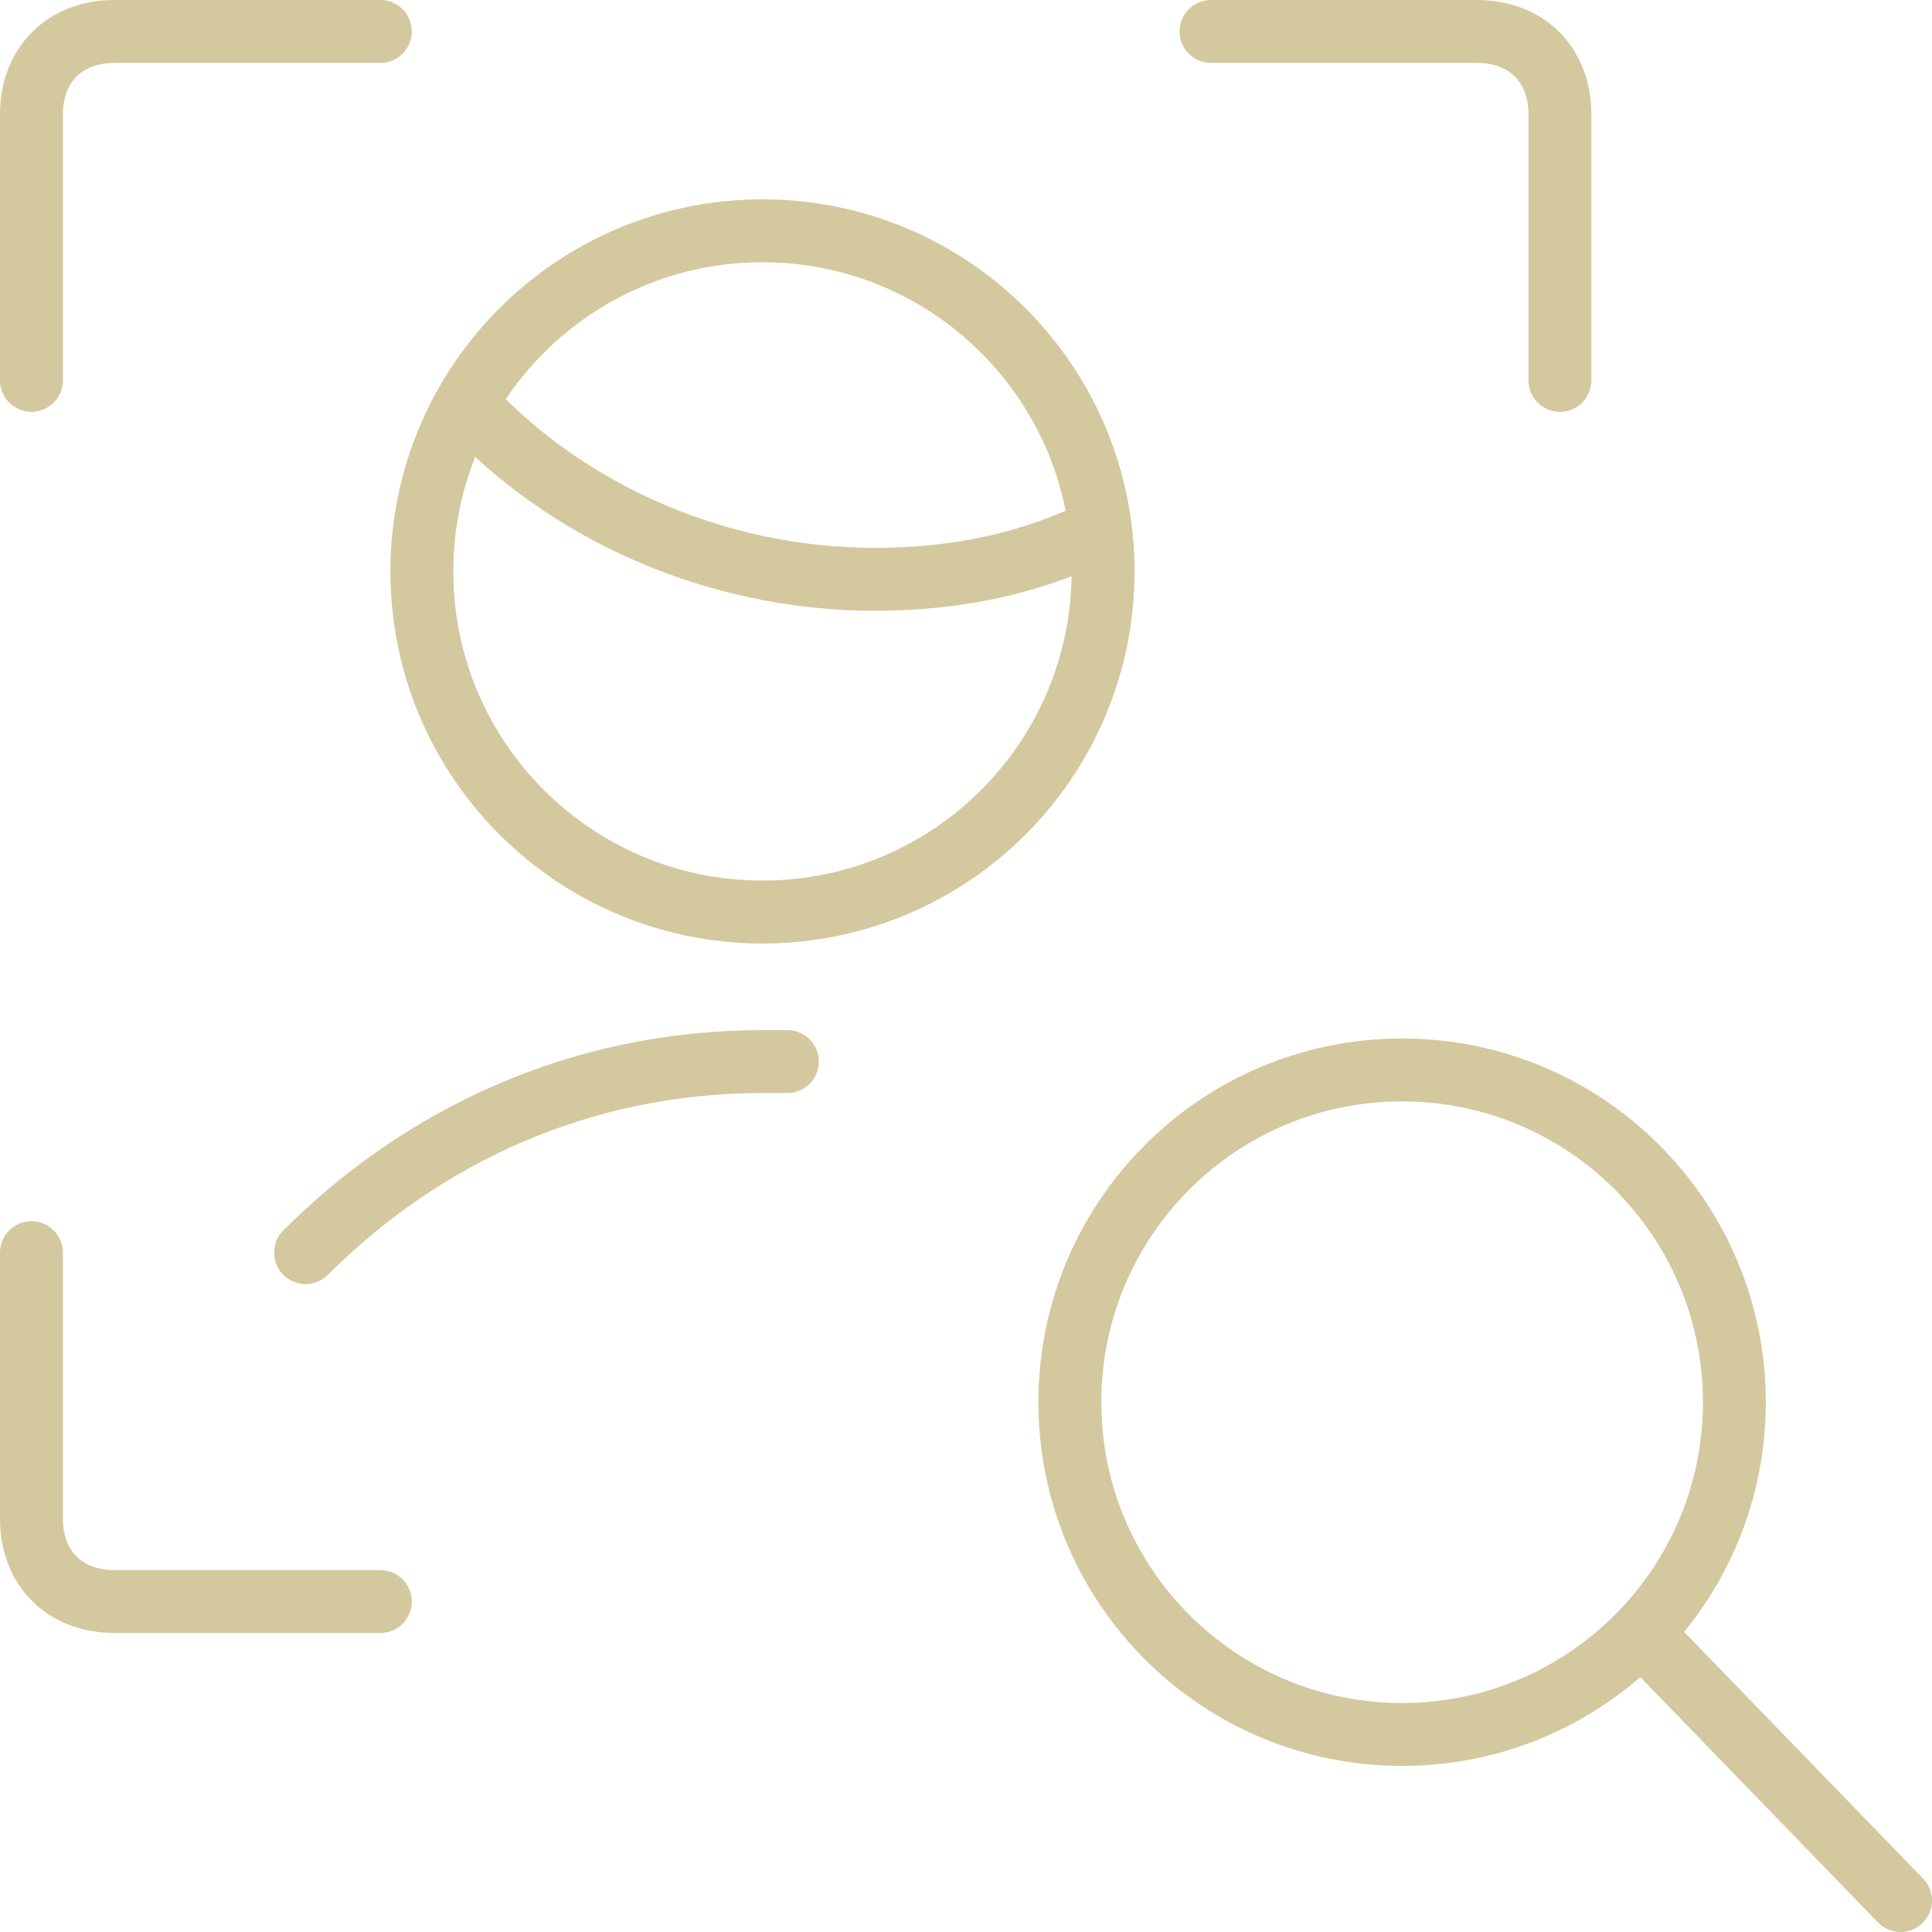 <?xml version="1.0" encoding="UTF-8"?>
<svg xmlns="http://www.w3.org/2000/svg" id="Layer_2" data-name="Layer 2" viewBox="0 0 214.97 214.97">
  <defs>
    <style>
      .cls-1 {
        fill: none;
        stroke: #d4c89f;
        stroke-linecap: round;
        stroke-linejoin: round;
        stroke-width: 7px;
      }
    </style>
  </defs>
  <g id="Layer_1-2" data-name="Layer 1">
    <path class="cls-1" d="M3.5,42.32V12.74C3.5,7.2,7.2,3.5,12.74,3.5h29.58"></path>
    <path class="cls-1" d="M173.57,42.32V12.74c0-5.55-3.7-9.24-9.24-9.24h-29.58"></path>
    <path class="cls-1" d="M3.5,139.38v29.58c0,5.55,3.7,9.24,9.24,9.24h29.58"></path>
    <path class="cls-1" d="M51.97,45c11.12,12.05,27.8,19.46,45.41,19.46,9.27,0,17.61-1.85,25.02-5.56"></path>
    <path class="cls-1" d="M84.84,101.48c20.93,0,37.9-16.97,37.9-37.9s-16.97-37.9-37.9-37.9-37.9,16.97-37.9,37.9,16.97,37.9,37.9,37.9Z"></path>
    <path class="cls-1" d="M87.61,118.12h-2.77c-20.34,0-37.9,8.32-50.84,21.26"></path>
    <path class="cls-1" d="M156.01,192.99c20.42,0,36.97-16.55,36.97-36.97s-16.55-36.97-36.97-36.97-36.97,16.55-36.97,36.97,16.55,36.97,36.97,36.97Z"></path>
    <path class="cls-1" d="M182.82,181.89l28.65,29.58"></path>
  </g>
</svg>
